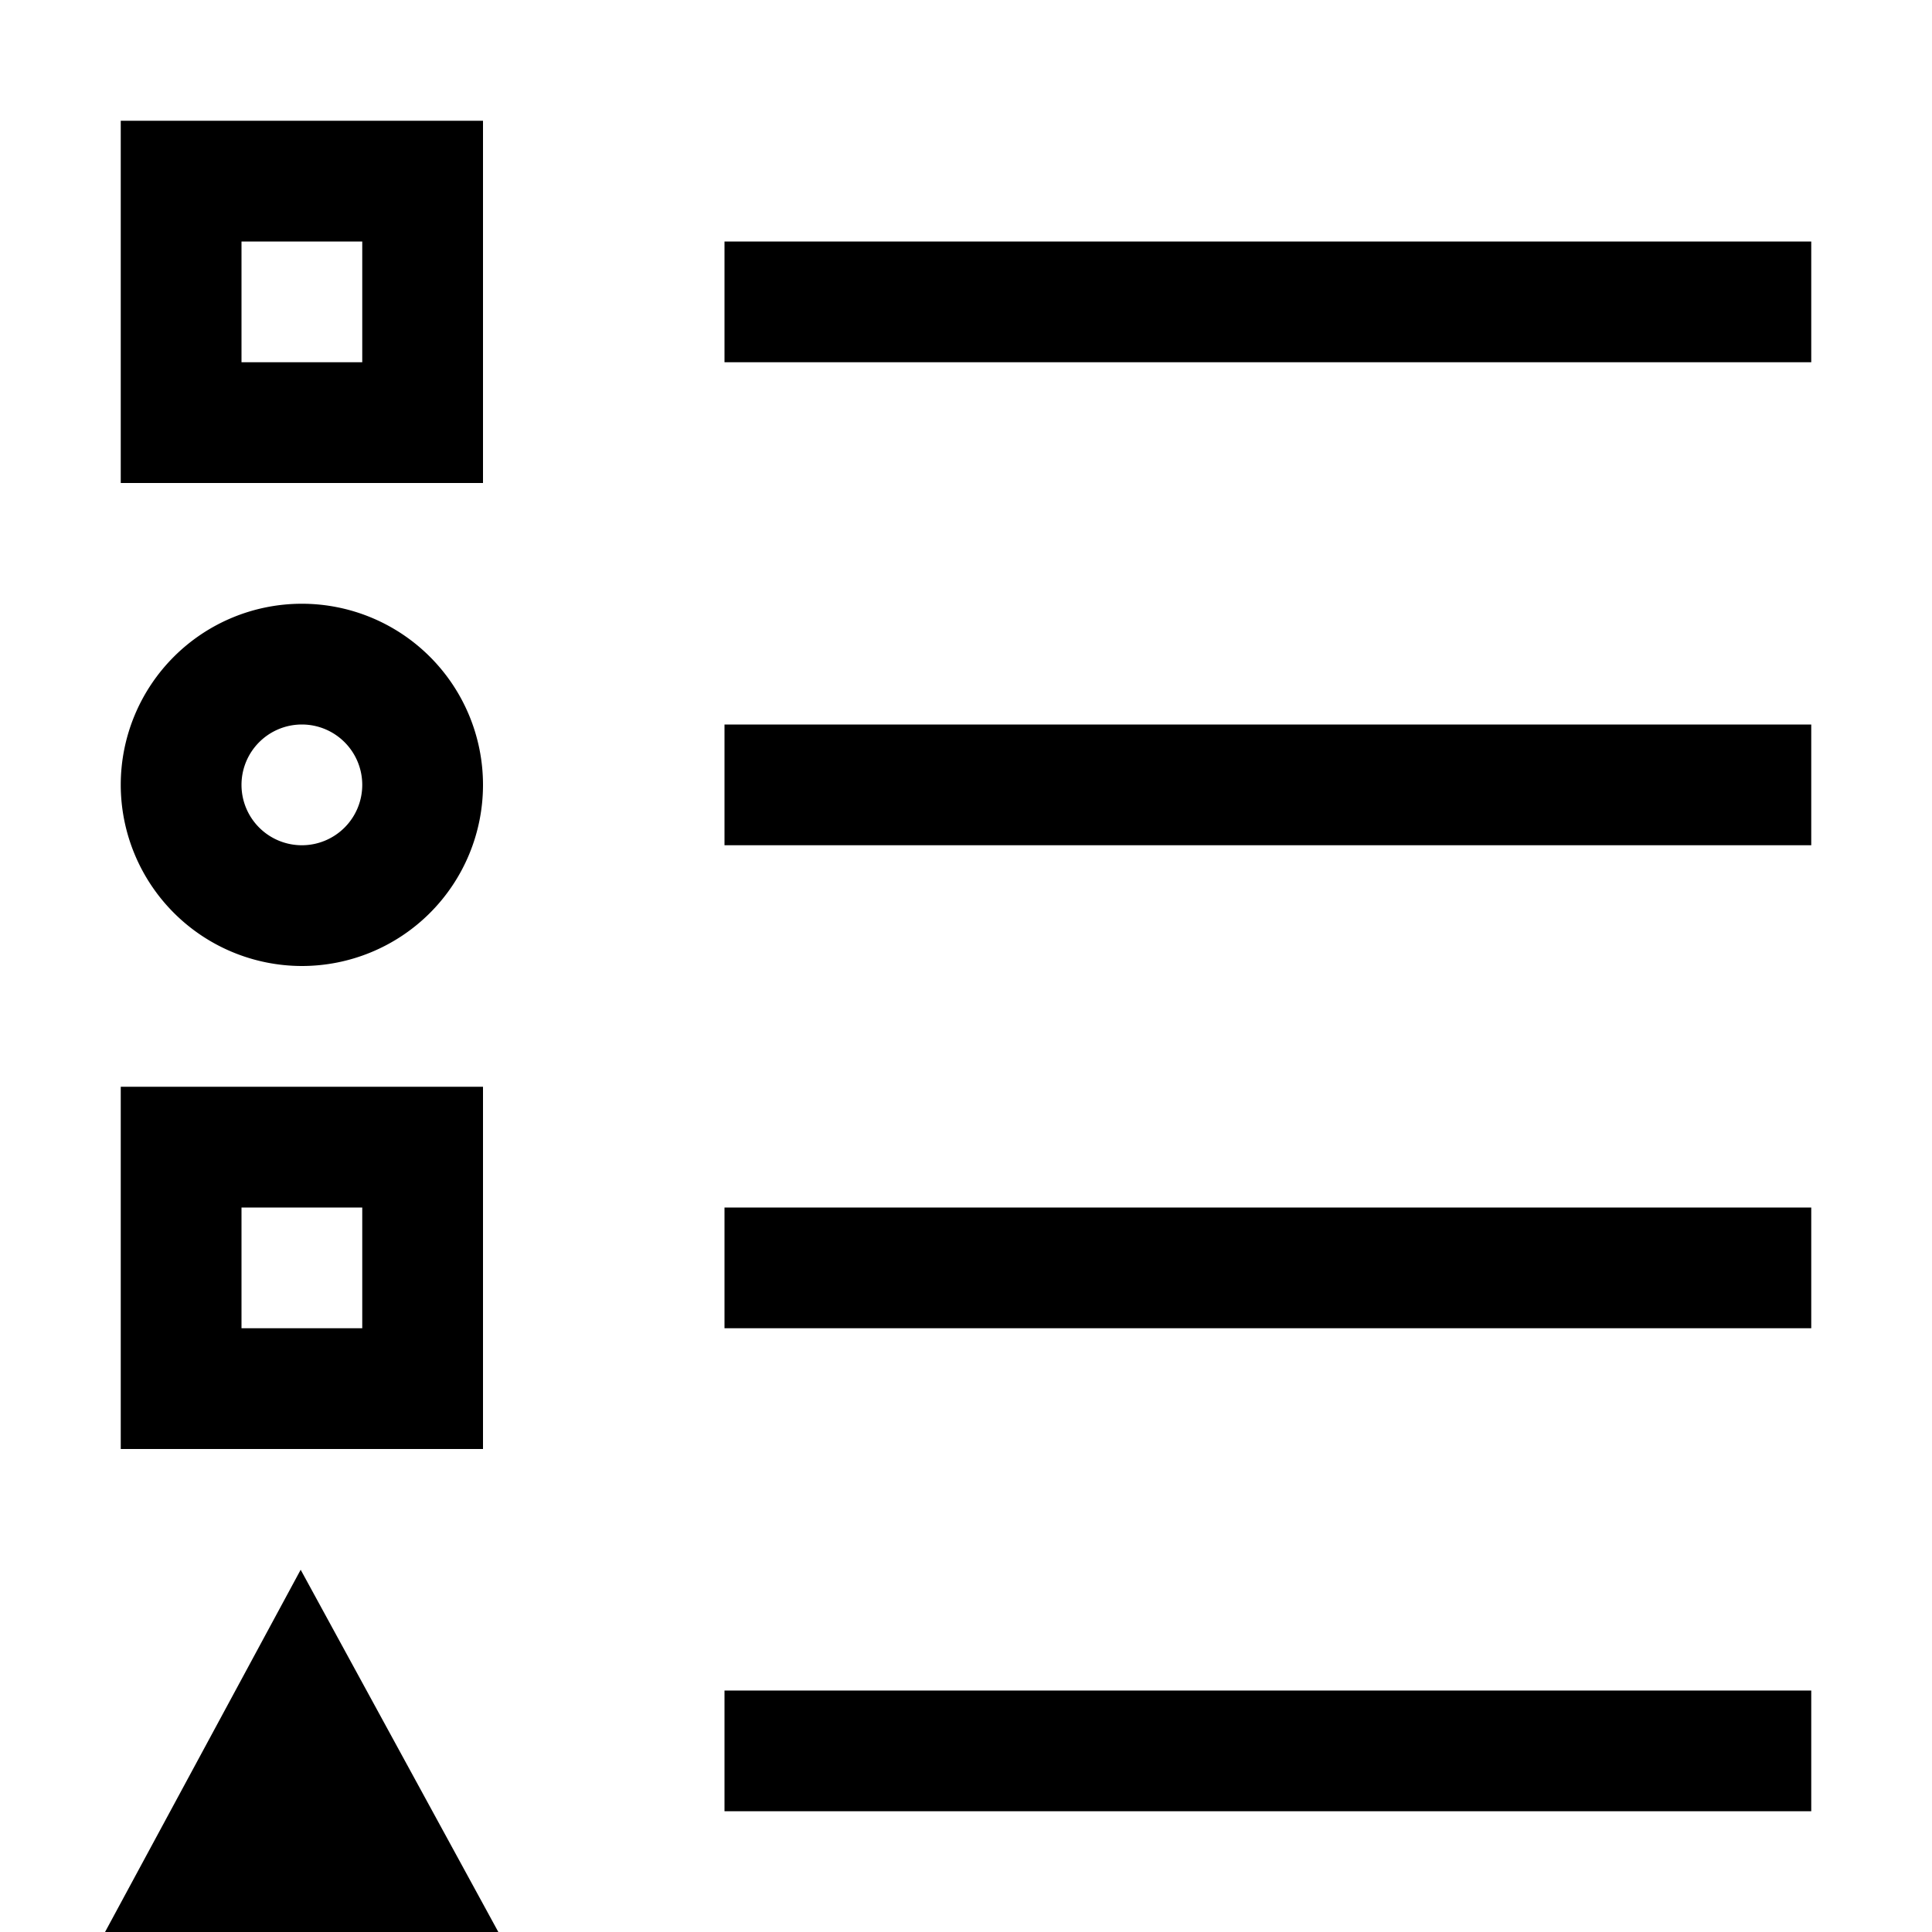 <svg xmlns="http://www.w3.org/2000/svg" viewBox="0 0 16 16"><path d="M1 6.5A1.5 1.5 0 1 1 2.5 8 1.502 1.502 0 0 1 1 6.5zM15 2H6v1h9zM6 7h9V6H6zm0 4h9v-1H6zm0 4h9v-1H6zm-3.51-2L.87 16h3.257zM4 4H1V1h3zM3 2H2v1h1zm1 10H1V9h3zm-1-2H2v1h1zm-.5-4a.5.5 0 1 0 .5.5.5.5 0 0 0-.5-.5z"/><path fill="none" d="M0 0h16v16H0z"/></svg>